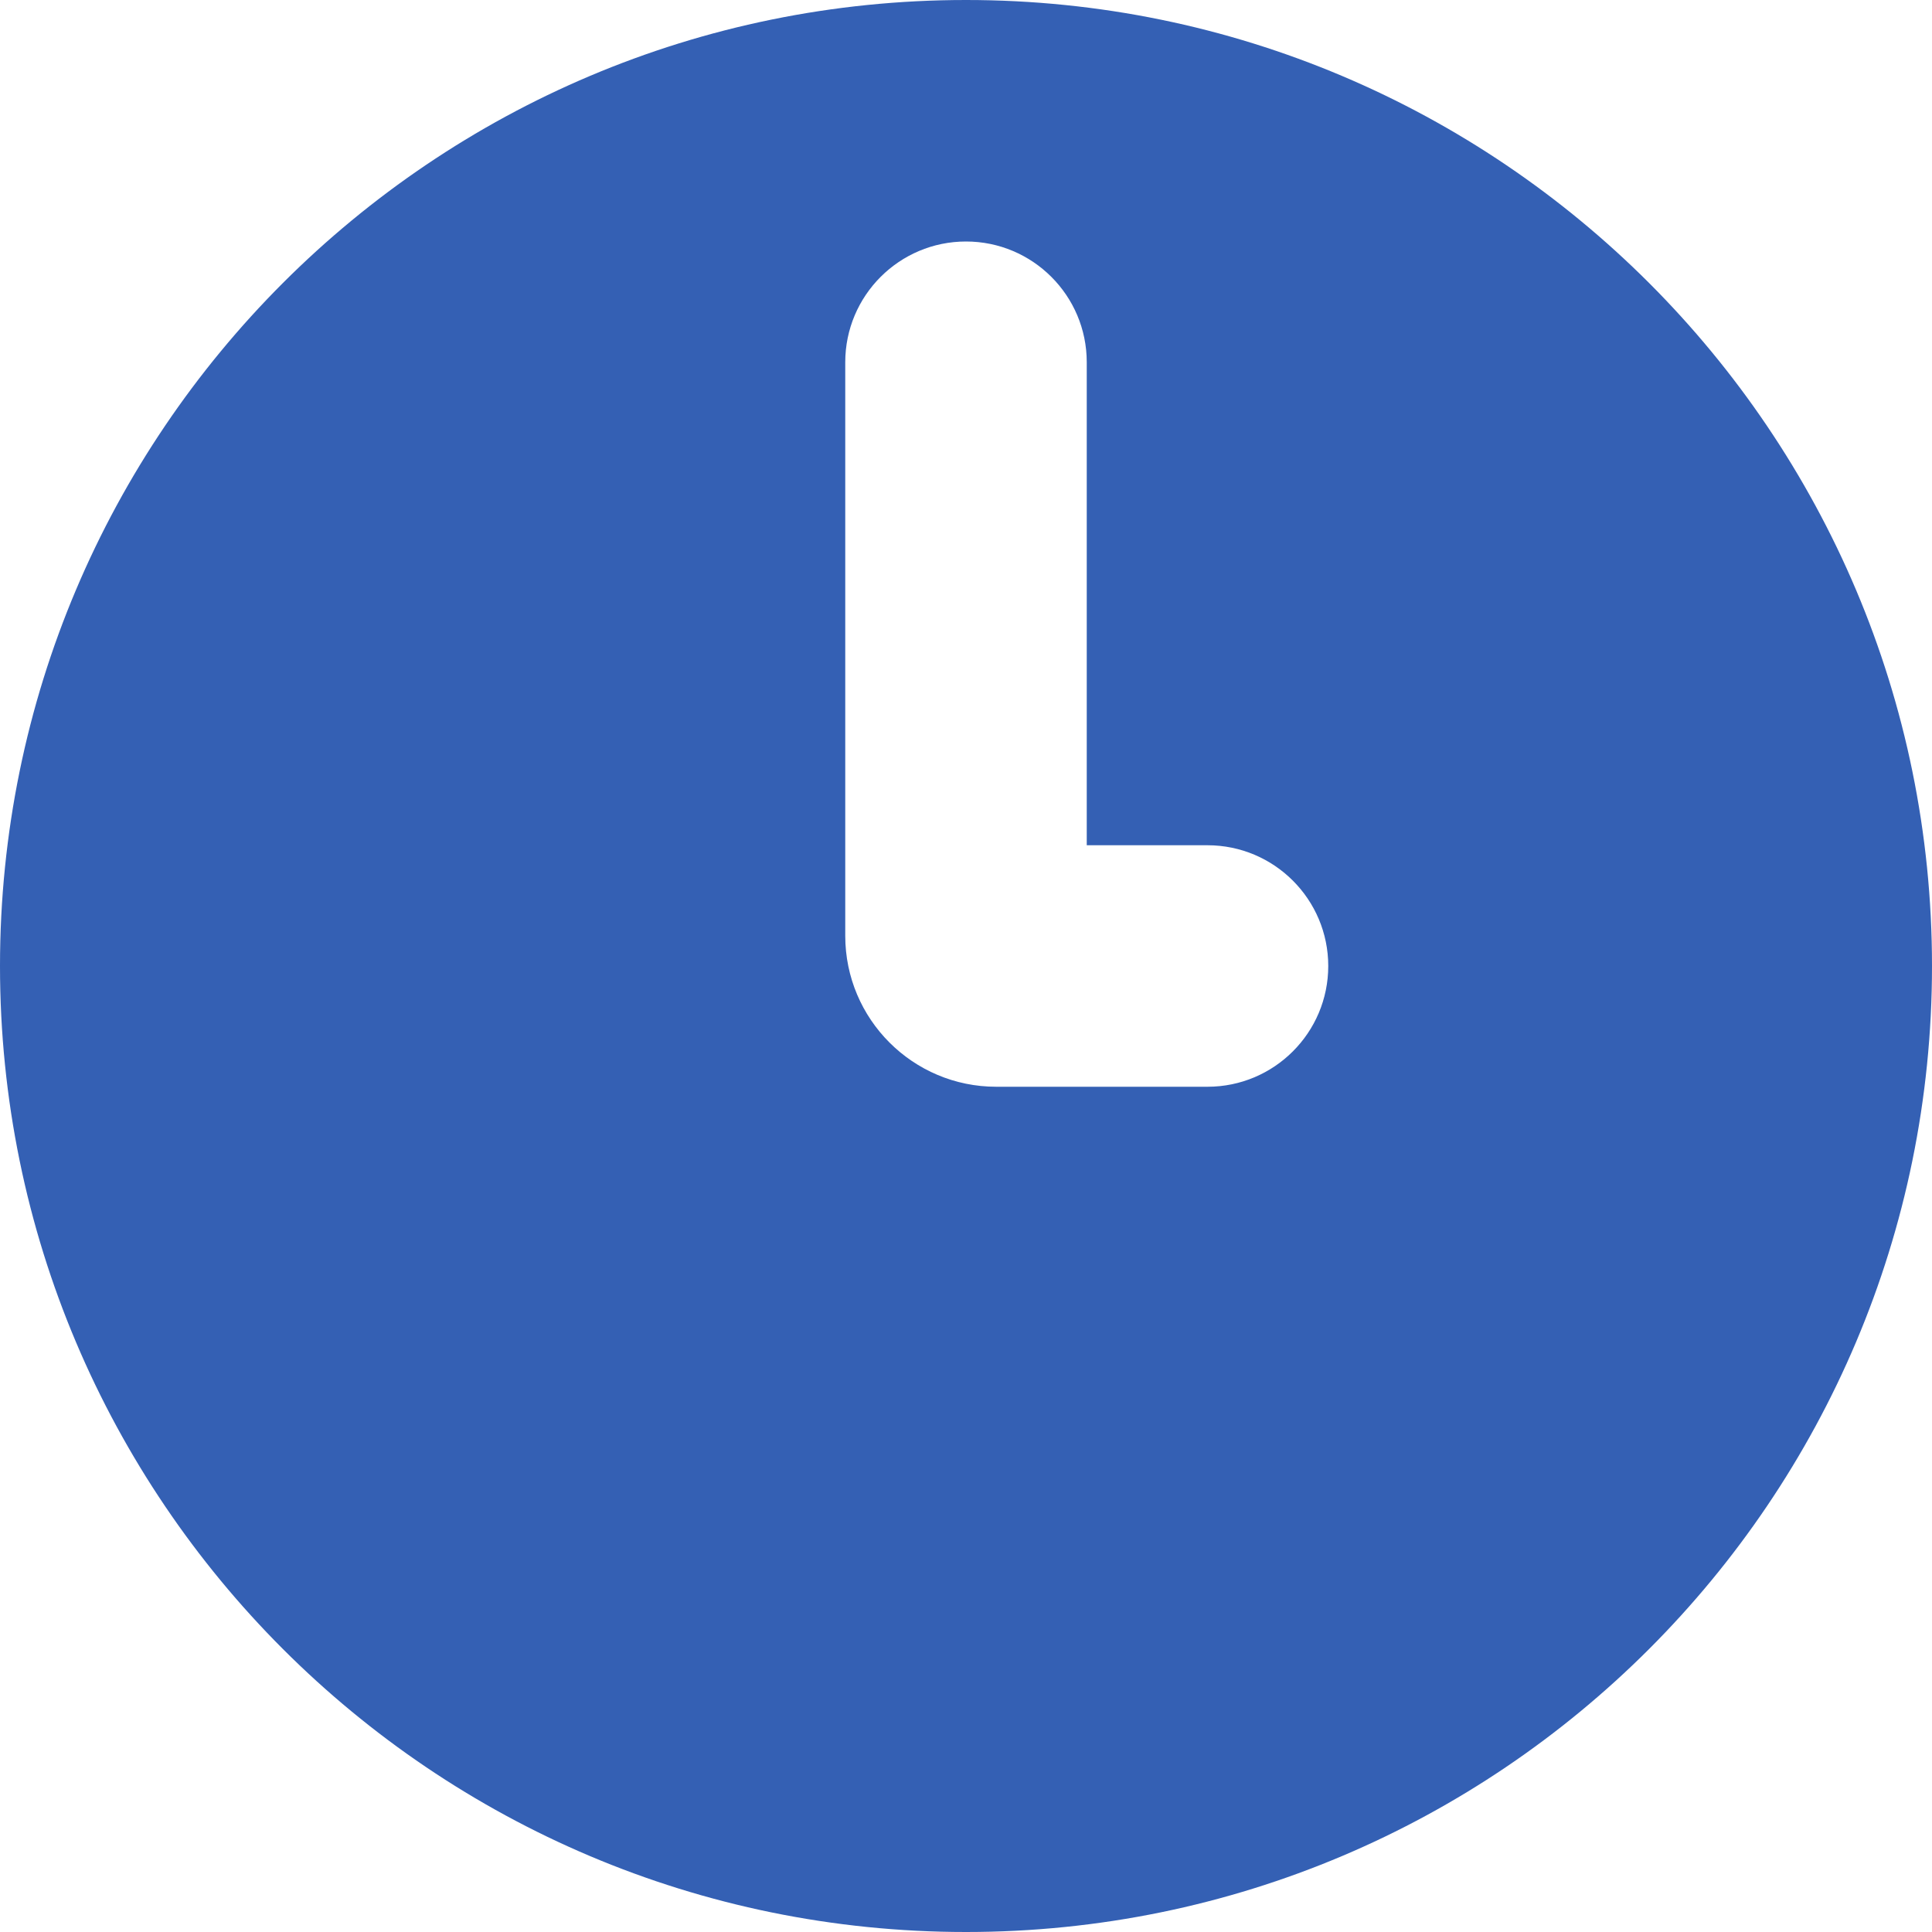 <svg width="16" height="16" viewBox="0 0 16 16" fill="none" xmlns="http://www.w3.org/2000/svg">
<path fill-rule="evenodd" clip-rule="evenodd" d="M8 16C12.418 16 16 12.418 16 8C16 3.582 12.418 0 8 0C3.582 0 0 3.582 0 8C0 12.418 3.582 16 8 16ZM9 3C9 2.448 8.552 2 8 2C7.448 2 7 2.448 7 3V7.75C7 8.44 7.56 9 8.25 9H10C10.552 9 11 8.552 11 8C11 7.448 10.552 7 10 7H9V3Z" fill="#3460B4"/>
</svg>
